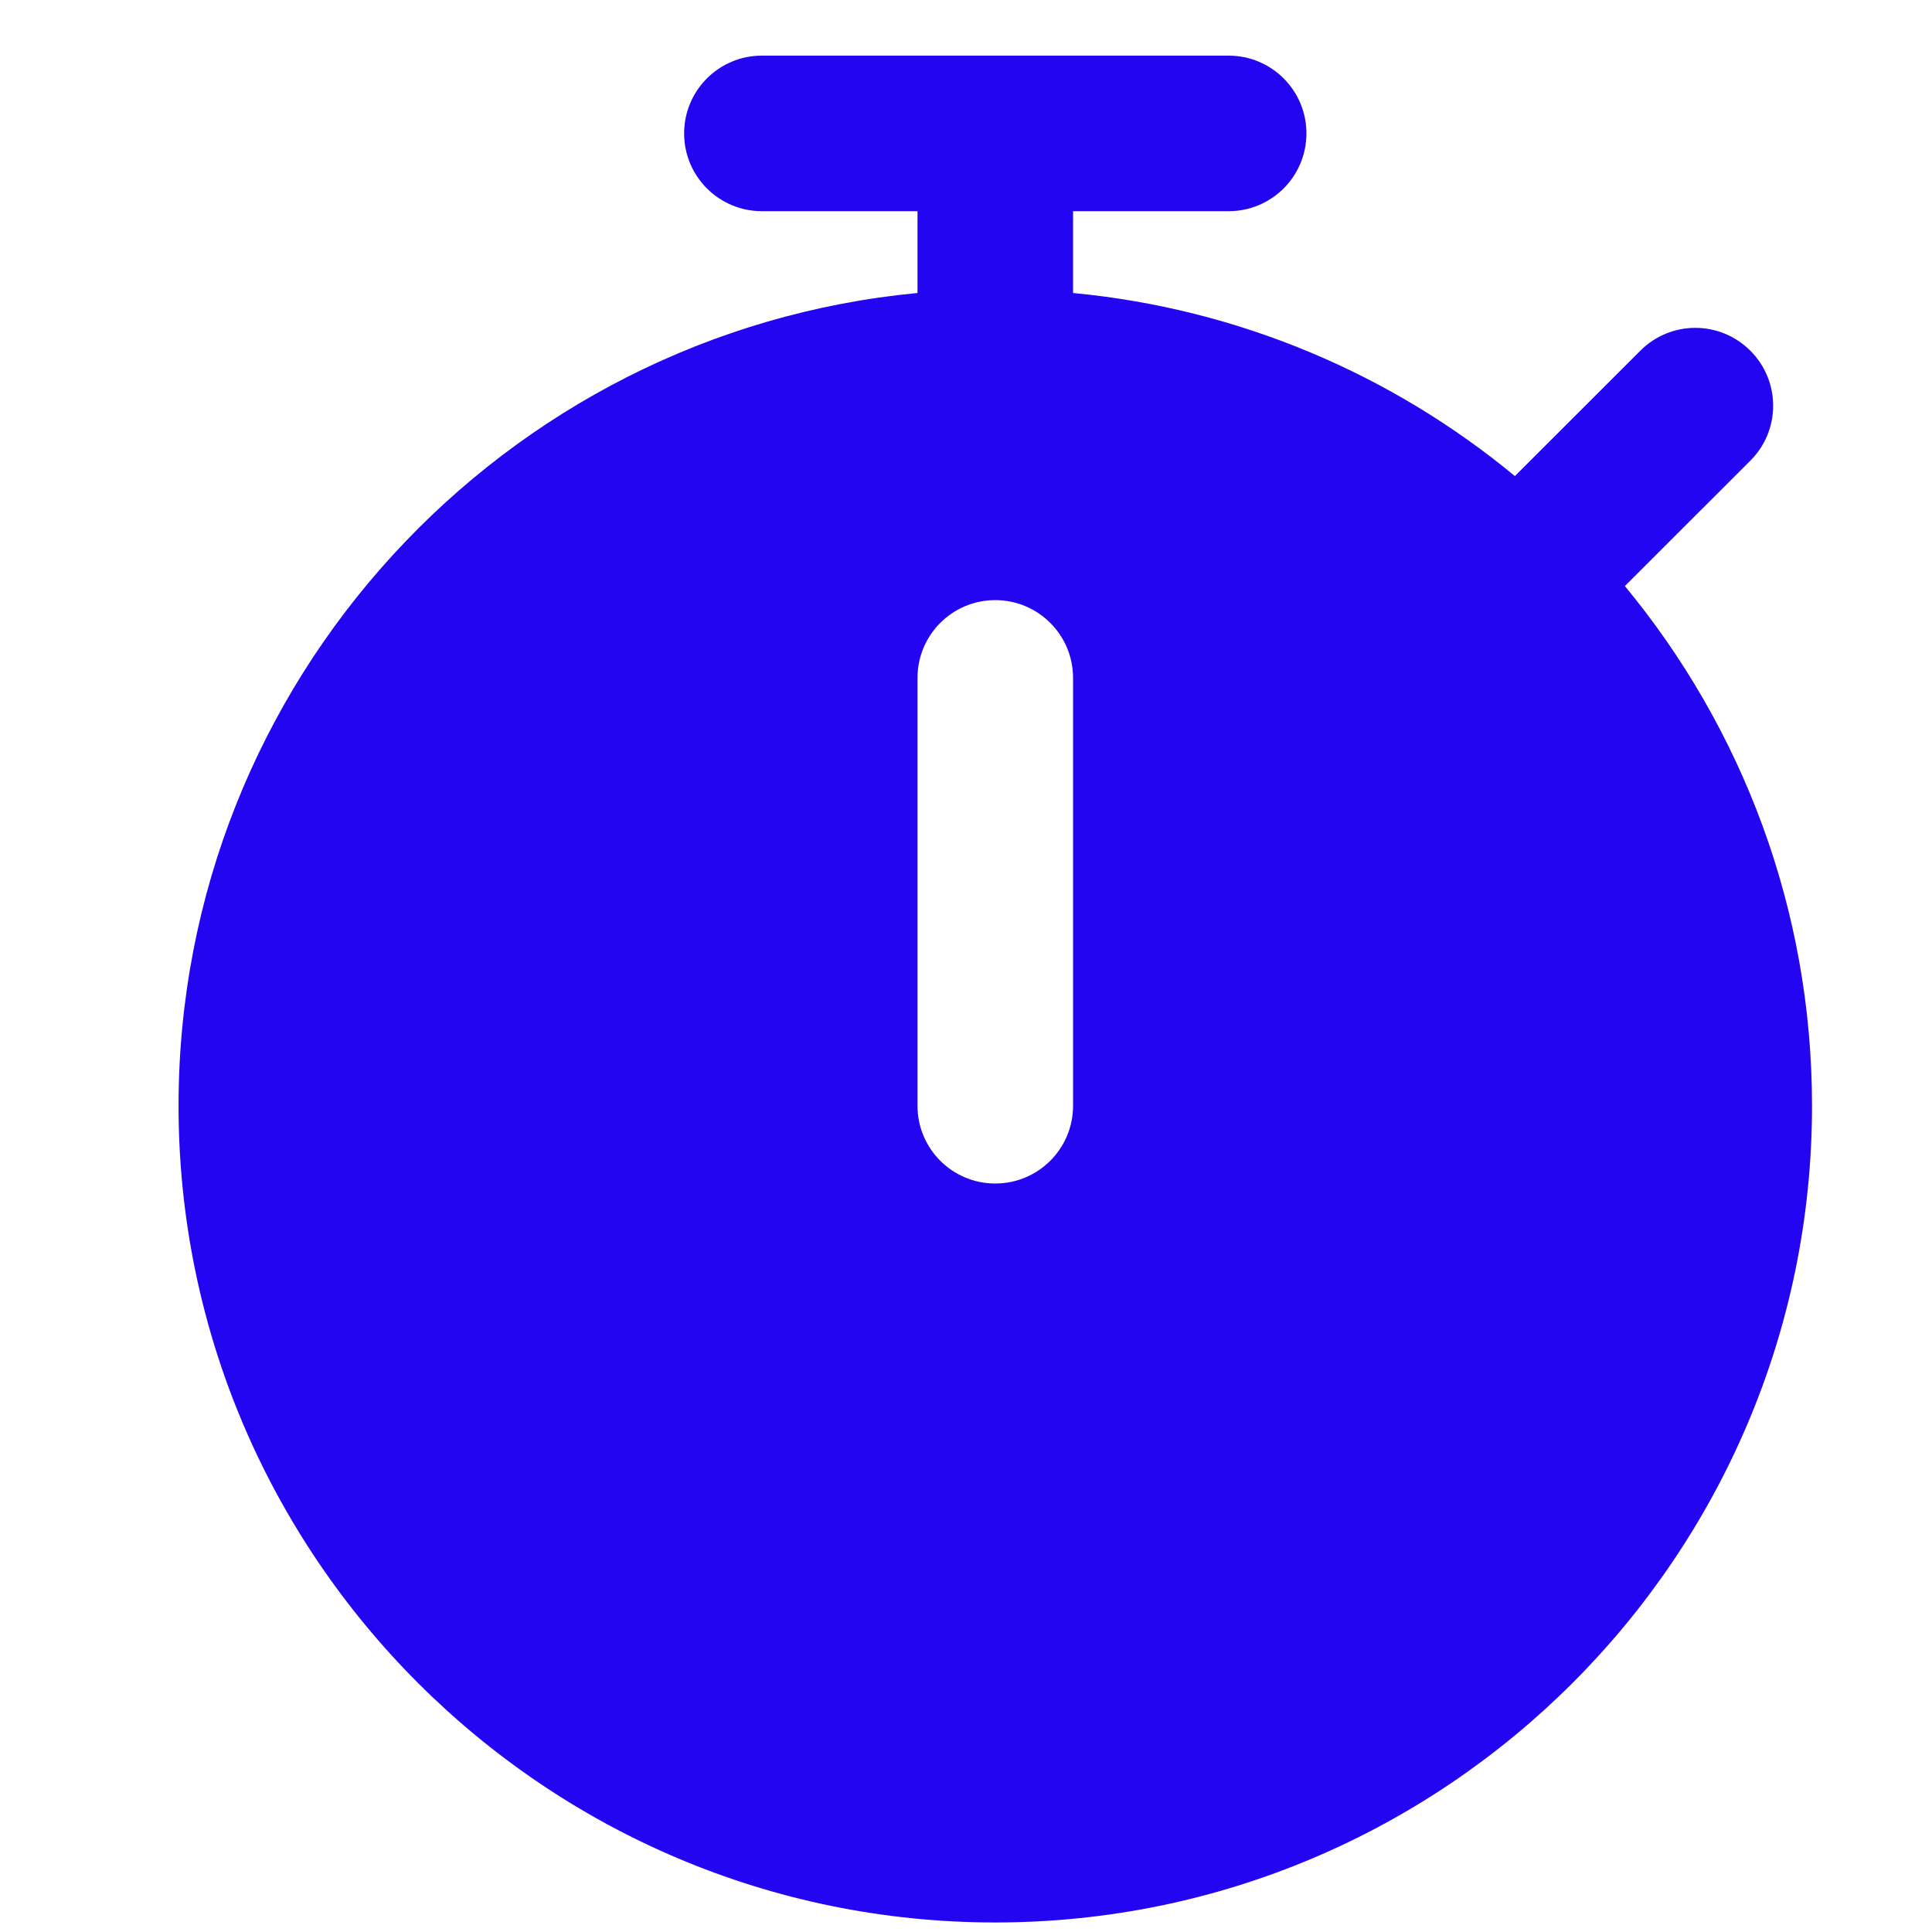 <svg width="29" height="29" viewBox="0 0 29 29" fill="none" xmlns="http://www.w3.org/2000/svg">
<g id="Icon" clip-path="url(#clip0_2651_5870)">
<path id="Vector" d="M24.39 8.797L26.273 6.915C26.73 6.46 26.73 5.72 26.273 5.264C25.816 4.807 25.078 4.807 24.622 5.264L22.739 7.146C20.901 5.627 18.611 4.635 16.107 4.398V3.17H18.442C19.088 3.17 19.61 2.647 19.61 2.003C19.61 1.358 19.088 0.835 18.442 0.835H11.437C10.791 0.835 10.269 1.358 10.269 2.003C10.269 2.647 10.791 3.17 11.437 3.17H13.772V4.398C7.558 4.987 2.68 10.232 2.68 16.598C2.68 23.358 8.179 28.857 14.939 28.857C21.7 28.857 27.199 23.358 27.199 16.598C27.199 13.637 26.143 10.918 24.39 8.797ZM16.107 16.598C16.107 17.243 15.584 17.765 14.939 17.765C14.295 17.765 13.772 17.243 13.772 16.598V10.176C13.772 9.53 14.295 9.008 14.939 9.008C15.584 9.008 16.107 9.53 16.107 10.176V16.598Z" fill="#2405F2"/>
</g>
<defs>
<clipPath id="clip0_2651_5870">
<rect width="28.022" height="28.022" fill="white" transform="translate(0.929 0.835)"/>
</clipPath>
</defs>
</svg>
